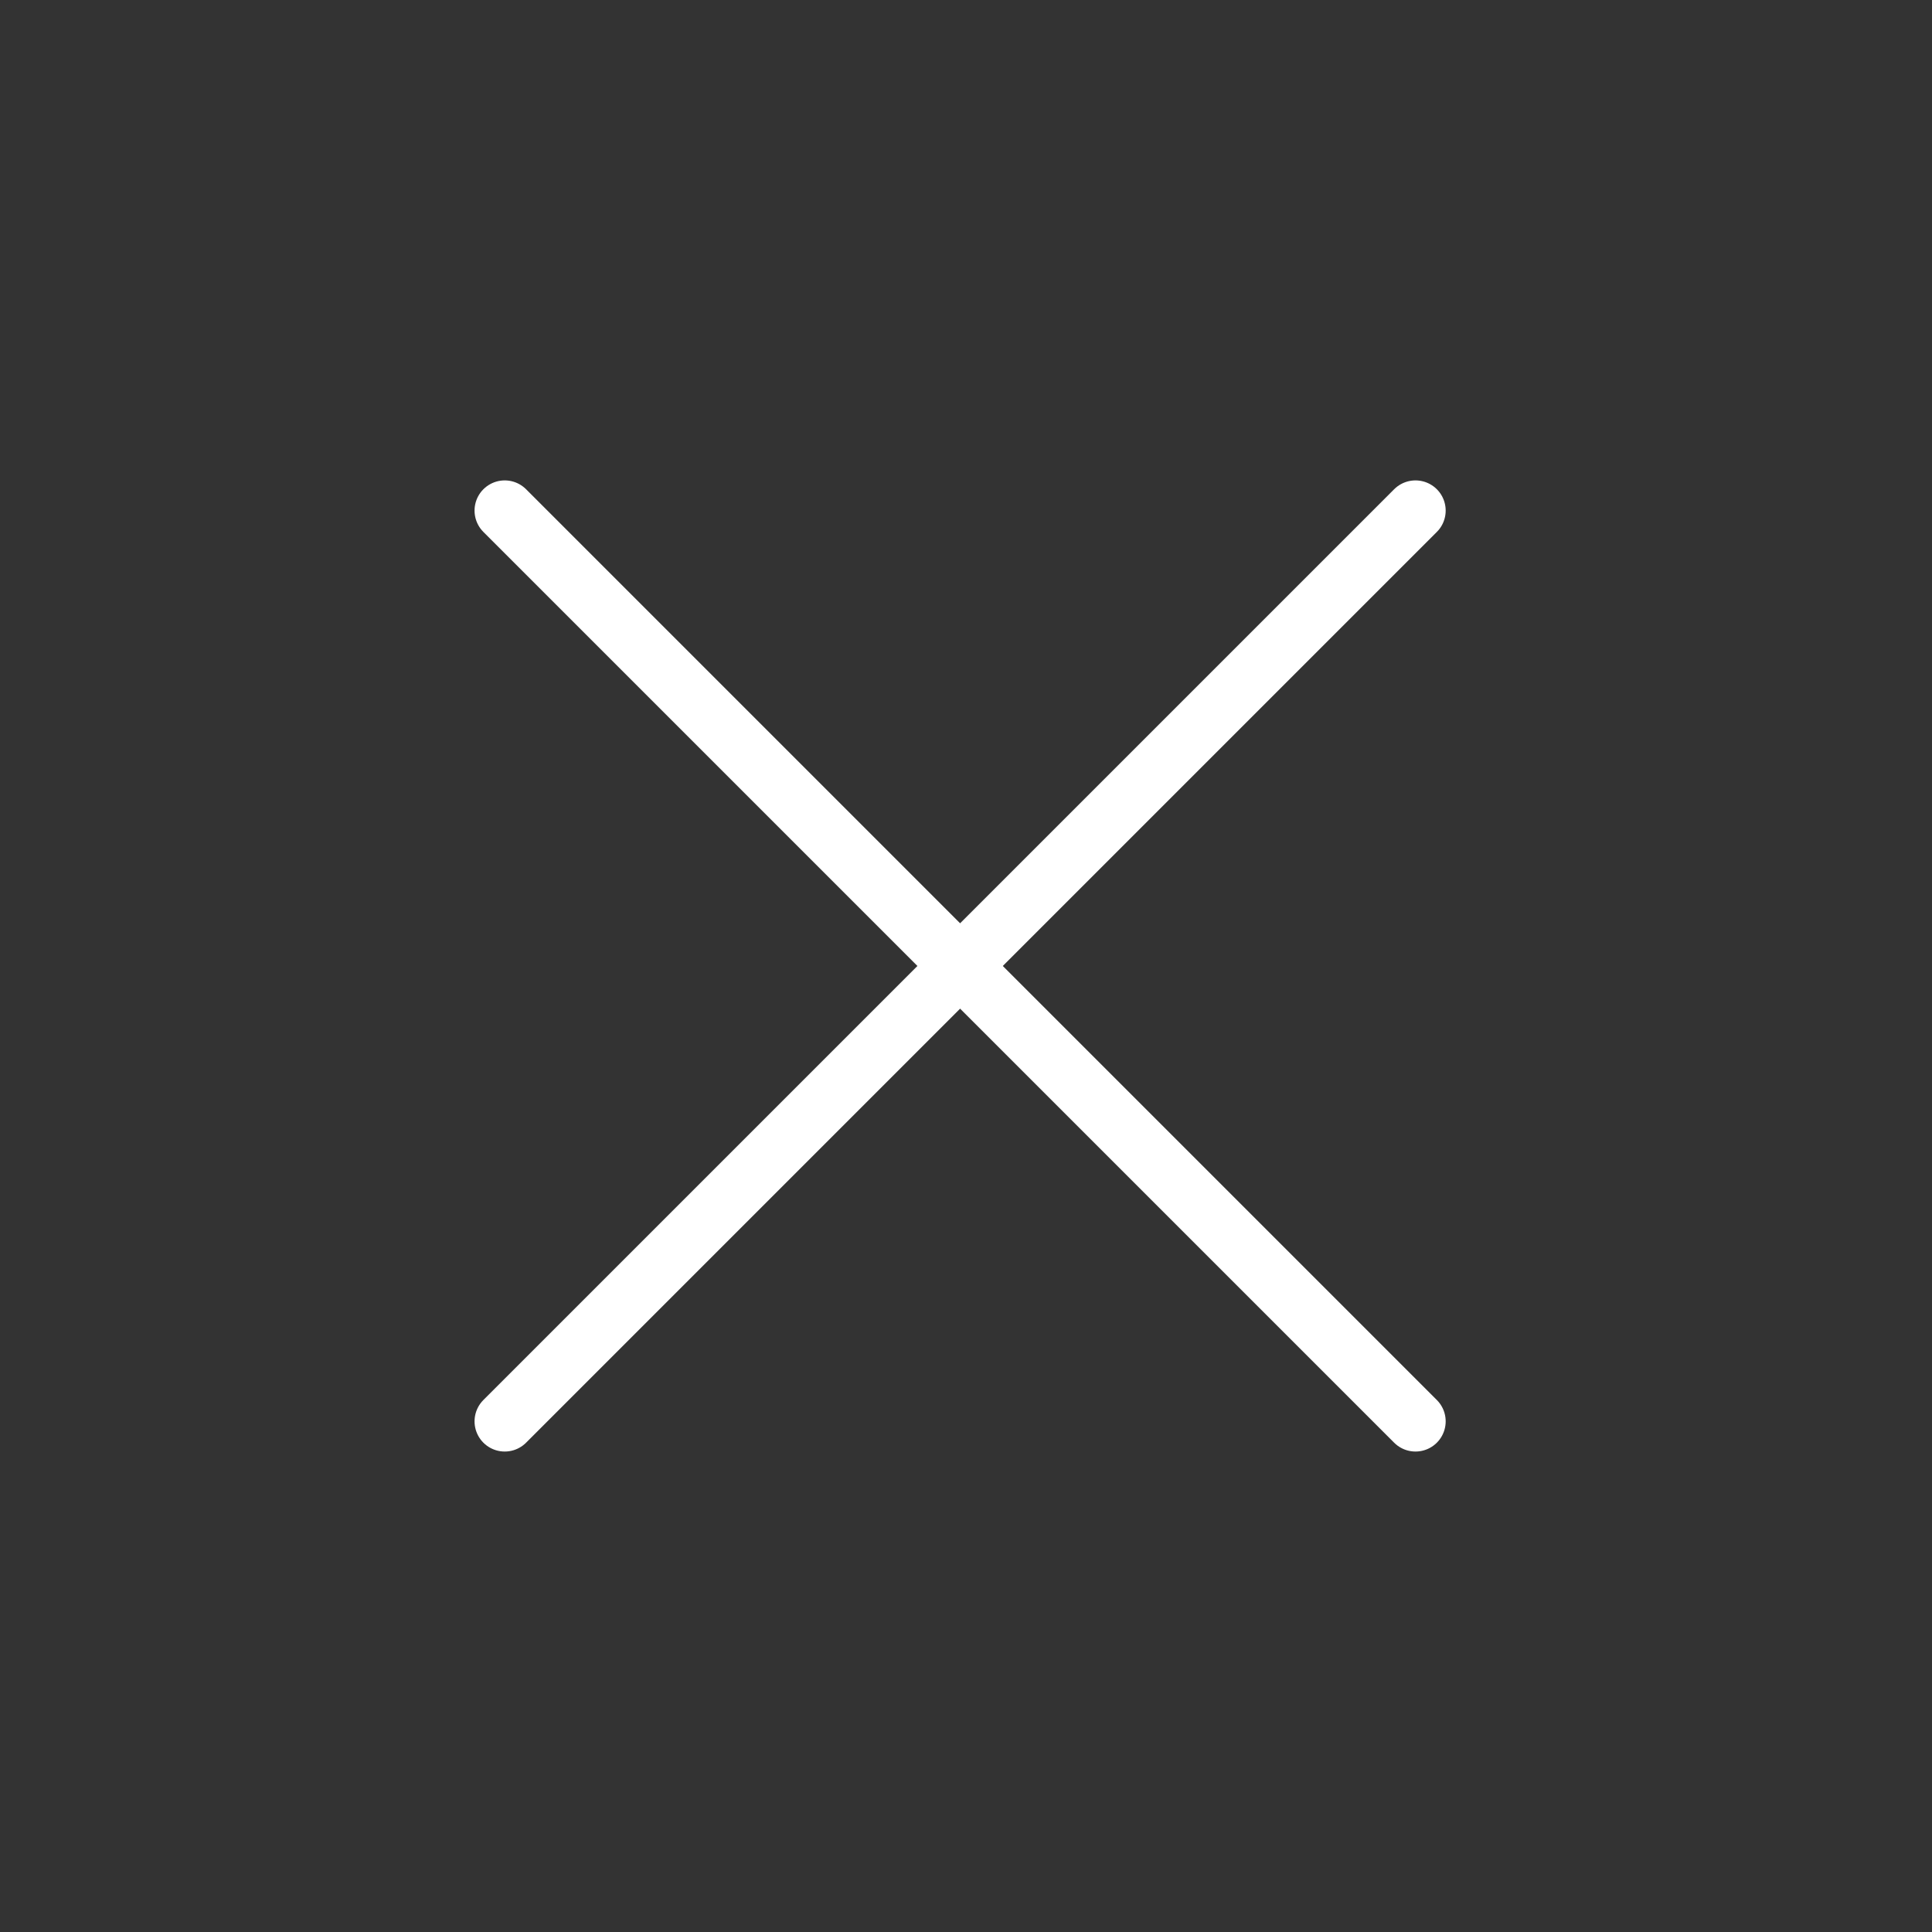 <svg width="32" height="32" viewBox="0 0 32 32" fill="none" xmlns="http://www.w3.org/2000/svg">
<rect x="0" y="0" width="32" height="32" fill="#333333" stroke="none"/>
<path d="M23.445 23.542L8.36 8.457" stroke="white" stroke-linecap="round"/>
<path d="M23.445 8.457L8.36 23.542" stroke="white" stroke-linecap="round"/>
</svg>

